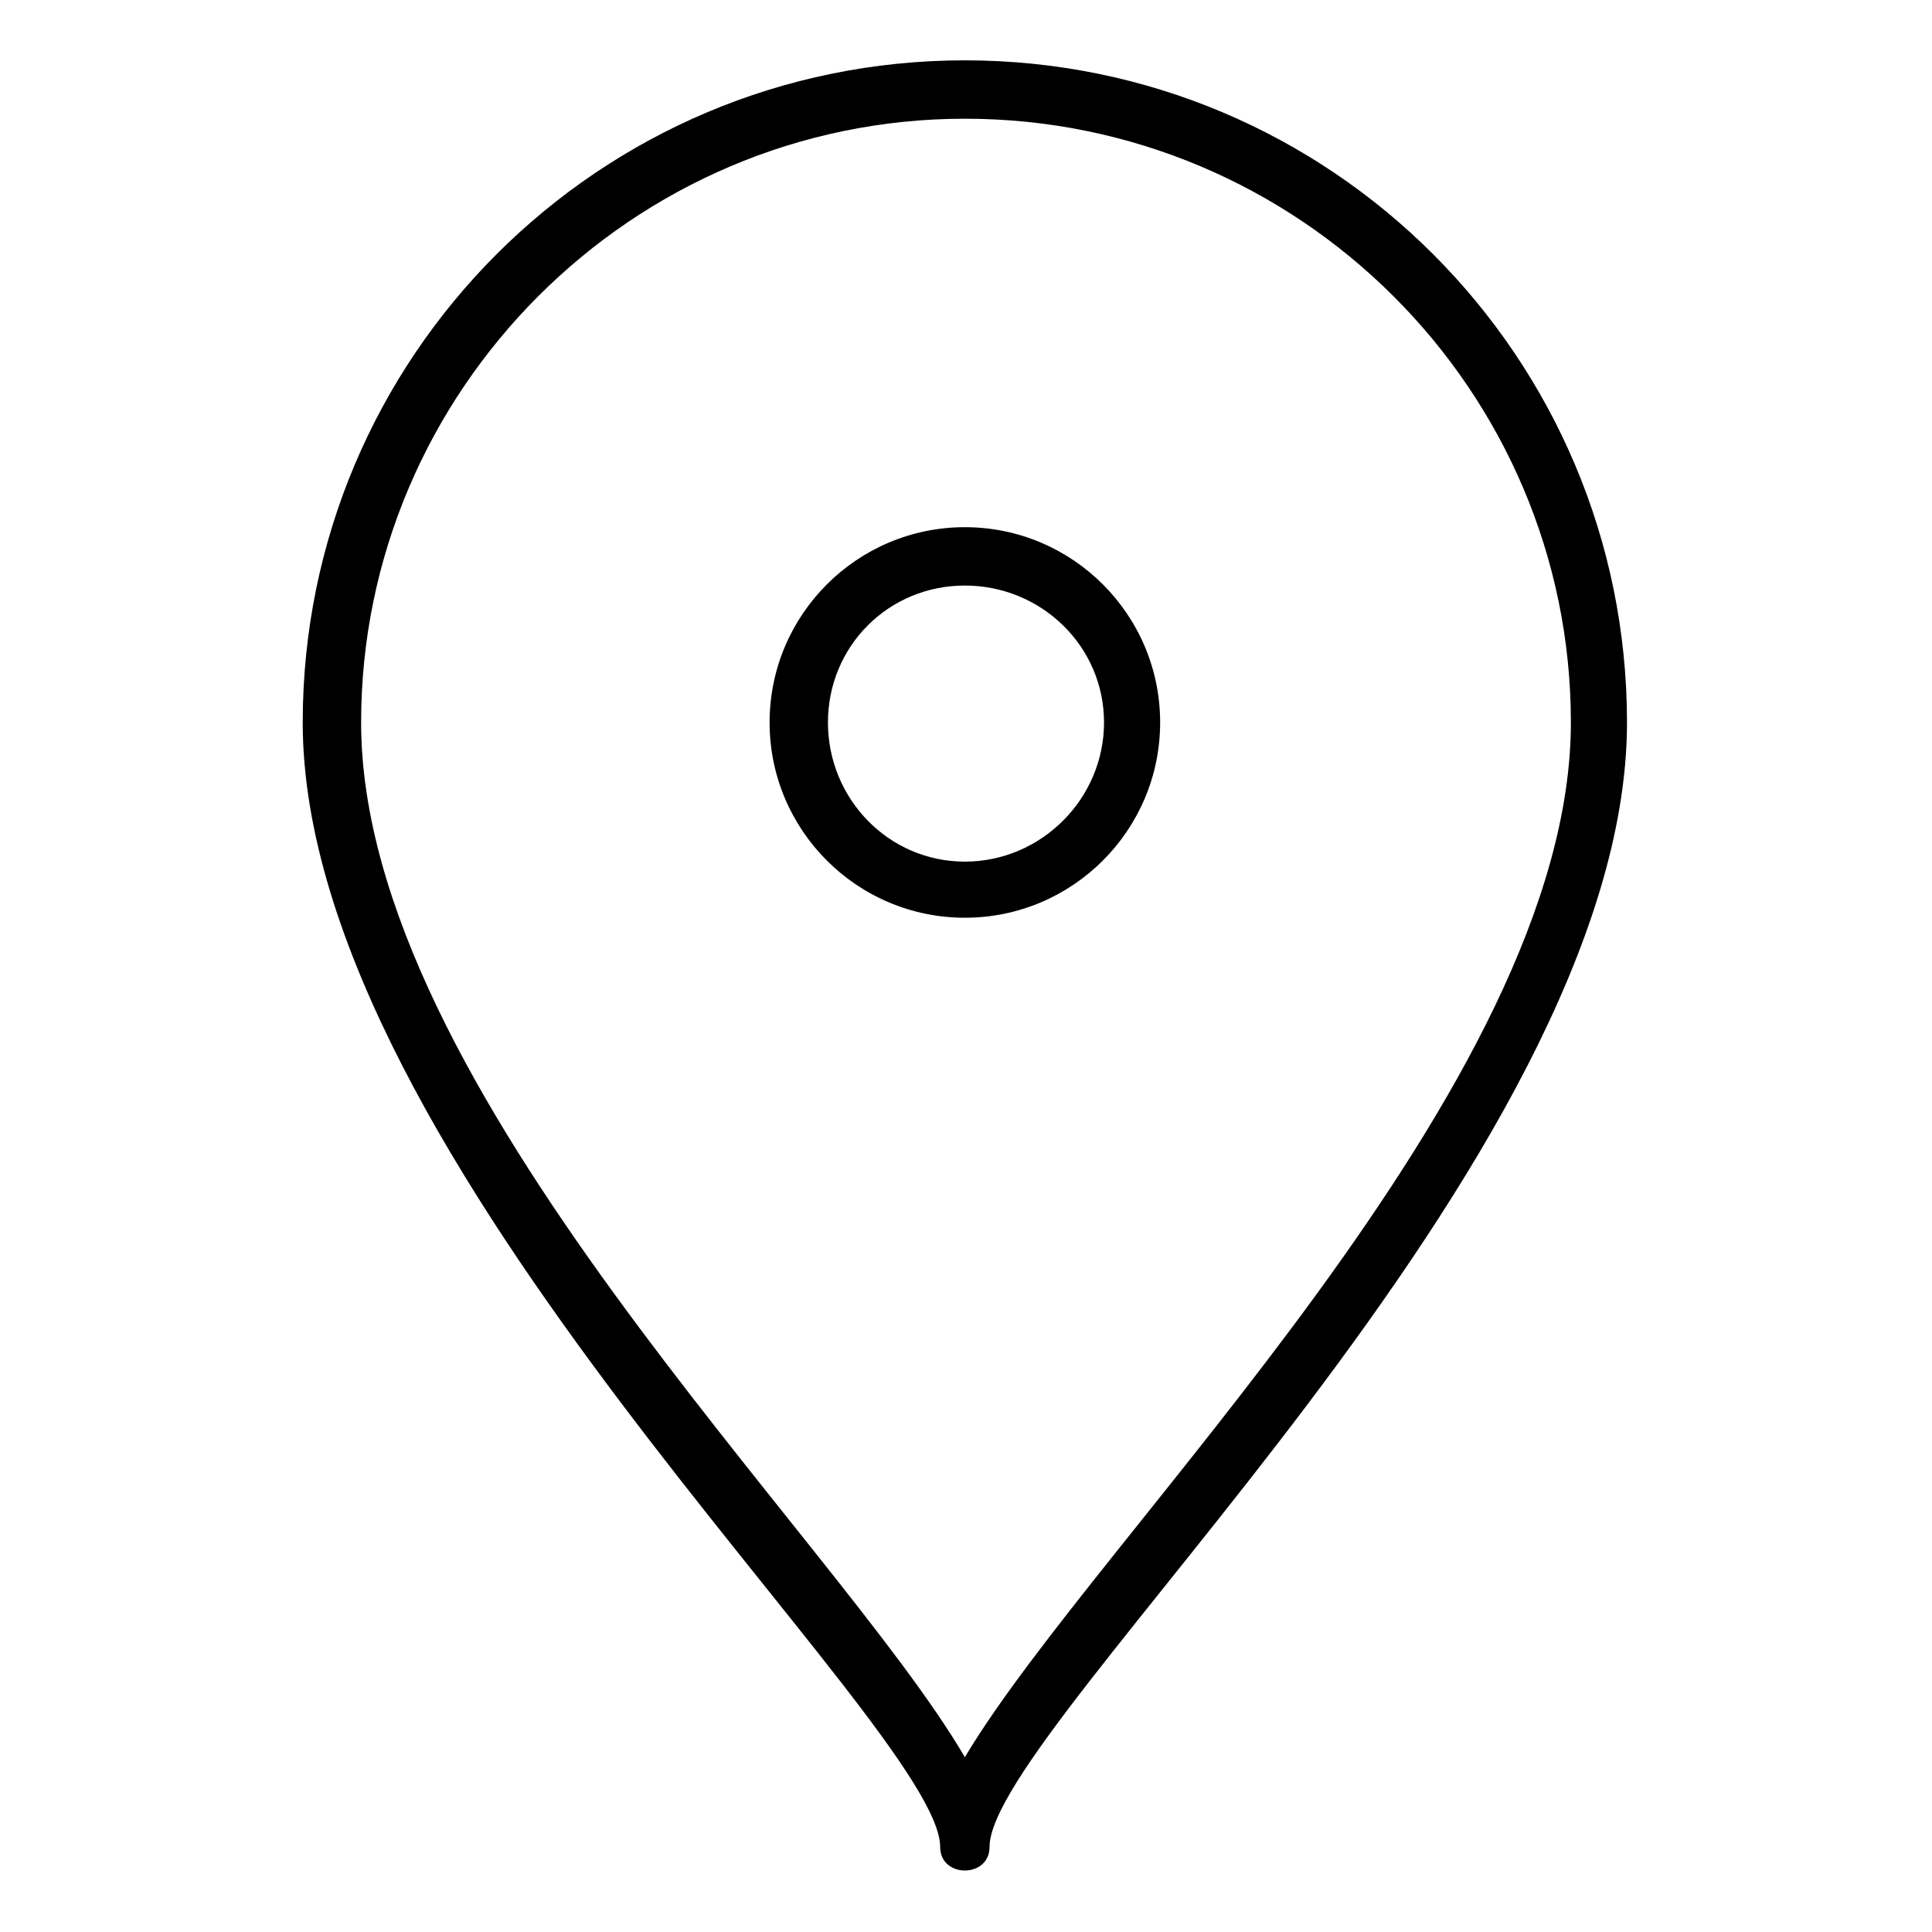 <?xml version="1.0" encoding="UTF-8"?>
<!-- The Best Svg Icon site in the world: iconSvg.co, Visit us! https://iconsvg.co -->
<svg fill="#000000" width="800px" height="800px" version="1.1" viewBox="144 144 512 512" xmlns="http://www.w3.org/2000/svg">
 <path d="m399.7 159.99c96.957 0 175.47 78.516 175.47 175.47 0 115.99-168.93 265.88-168.93 298 0 8.328-13.086 8.328-13.086 0 0-32.121-168.93-182.02-168.93-298 0-96.957 78.516-175.47 175.47-175.47zm0 449.68c35.094-58.887 160.6-177.85 160.6-274.21 0-88.031-71.973-160-160.6-160-88.031 0-160 71.973-160 160 0 96.957 125.51 215.32 160 274.21zm0-325.96c28.551 0 51.75 23.199 51.75 51.75s-23.199 51.75-51.75 51.75-51.75-23.199-51.75-51.75 23.199-51.75 51.75-51.75zm0 15.465c20.223 0 36.879 16.059 36.879 36.285 0 20.223-16.656 36.879-36.879 36.879-20.223 0-36.285-16.656-36.285-36.879 0-20.223 16.059-36.285 36.285-36.285z" fill-rule="evenodd"/>
</svg>